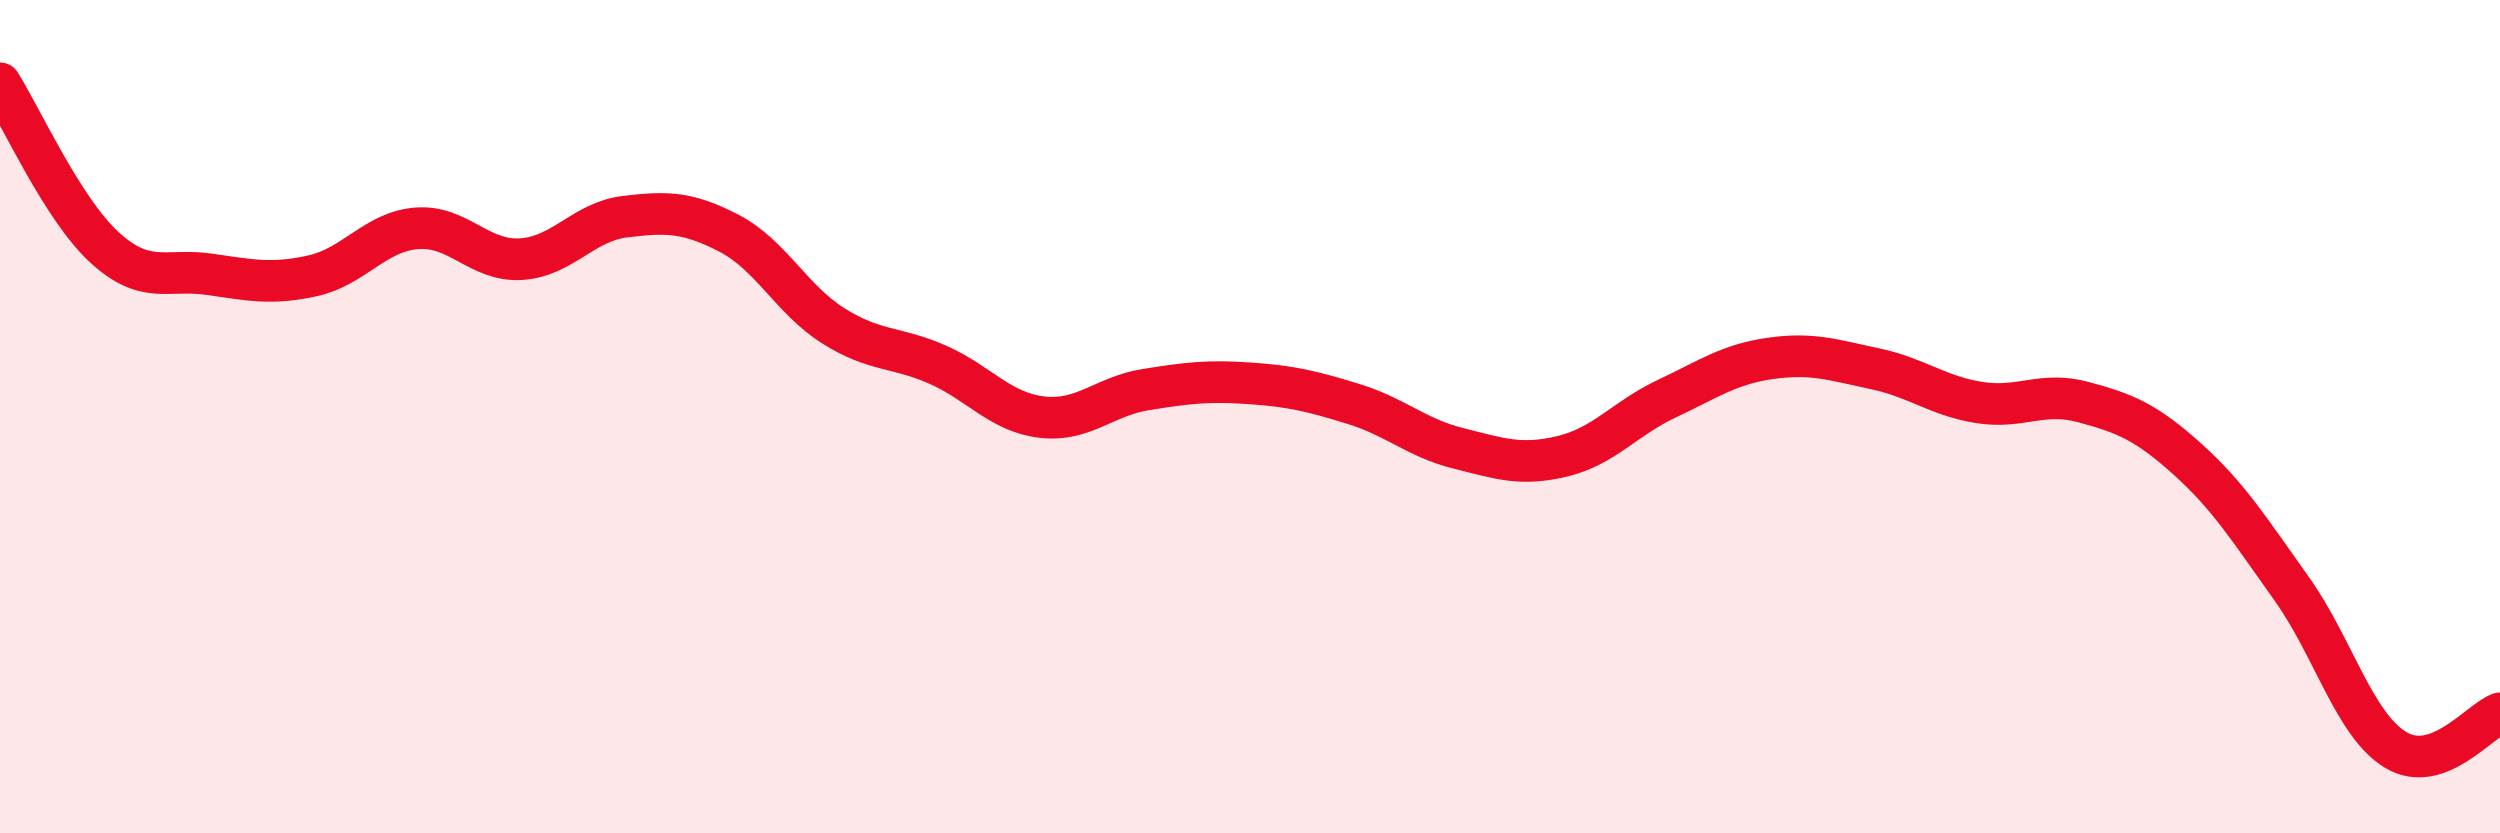 
    <svg width="60" height="20" viewBox="0 0 60 20" xmlns="http://www.w3.org/2000/svg">
      <path
        d="M 0,2 C 0.5,2.79 1.5,5.01 2.5,5.93 C 3.5,6.85 4,6.44 5,6.58 C 6,6.72 6.5,6.84 7.5,6.62 C 8.5,6.4 9,5.56 10,5.48 C 11,5.4 11.5,6.28 12.5,6.22 C 13.5,6.16 14,5.32 15,5.2 C 16,5.08 16.5,5.08 17.5,5.6 C 18.5,6.12 19,7.19 20,7.82 C 21,8.45 21.5,8.31 22.5,8.75 C 23.5,9.19 24,9.89 25,10.01 C 26,10.13 26.5,9.51 27.5,9.35 C 28.5,9.19 29,9.13 30,9.2 C 31,9.27 31.5,9.39 32.5,9.7 C 33.5,10.01 34,10.51 35,10.76 C 36,11.01 36.5,11.19 37.5,10.95 C 38.5,10.71 39,10.04 40,9.57 C 41,9.1 41.5,8.74 42.5,8.6 C 43.5,8.46 44,8.64 45,8.85 C 46,9.06 46.5,9.5 47.5,9.66 C 48.5,9.82 49,9.38 50,9.65 C 51,9.92 51.5,10.12 52.5,11.02 C 53.5,11.92 54,12.73 55,14.13 C 56,15.53 56.5,17.4 57.5,18 C 58.5,18.6 59.5,17.3 60,17.12L60 20L0 20Z"
        fill="#EB0A25"
        opacity="0.1"
        stroke-linecap="round"
        stroke-linejoin="round"
      />
      <path
        d="M 0,2 C 0.5,2.79 1.5,5.01 2.5,5.93 C 3.5,6.85 4,6.44 5,6.58 C 6,6.72 6.5,6.84 7.5,6.62 C 8.5,6.4 9,5.56 10,5.48 C 11,5.4 11.5,6.28 12.5,6.22 C 13.5,6.16 14,5.32 15,5.2 C 16,5.08 16.5,5.08 17.5,5.6 C 18.5,6.12 19,7.19 20,7.82 C 21,8.45 21.5,8.31 22.5,8.75 C 23.5,9.19 24,9.89 25,10.01 C 26,10.13 26.5,9.51 27.5,9.35 C 28.5,9.19 29,9.13 30,9.2 C 31,9.27 31.5,9.39 32.5,9.7 C 33.5,10.01 34,10.51 35,10.76 C 36,11.01 36.5,11.19 37.5,10.95 C 38.5,10.71 39,10.04 40,9.57 C 41,9.1 41.5,8.74 42.5,8.6 C 43.5,8.46 44,8.64 45,8.85 C 46,9.06 46.5,9.5 47.5,9.66 C 48.5,9.82 49,9.38 50,9.65 C 51,9.92 51.5,10.12 52.5,11.02 C 53.5,11.92 54,12.73 55,14.13 C 56,15.53 56.5,17.4 57.5,18 C 58.5,18.6 59.5,17.3 60,17.12"
        stroke="#EB0A25"
        stroke-width="1"
        fill="none"
        stroke-linecap="round"
        stroke-linejoin="round"
      />
    </svg>
  